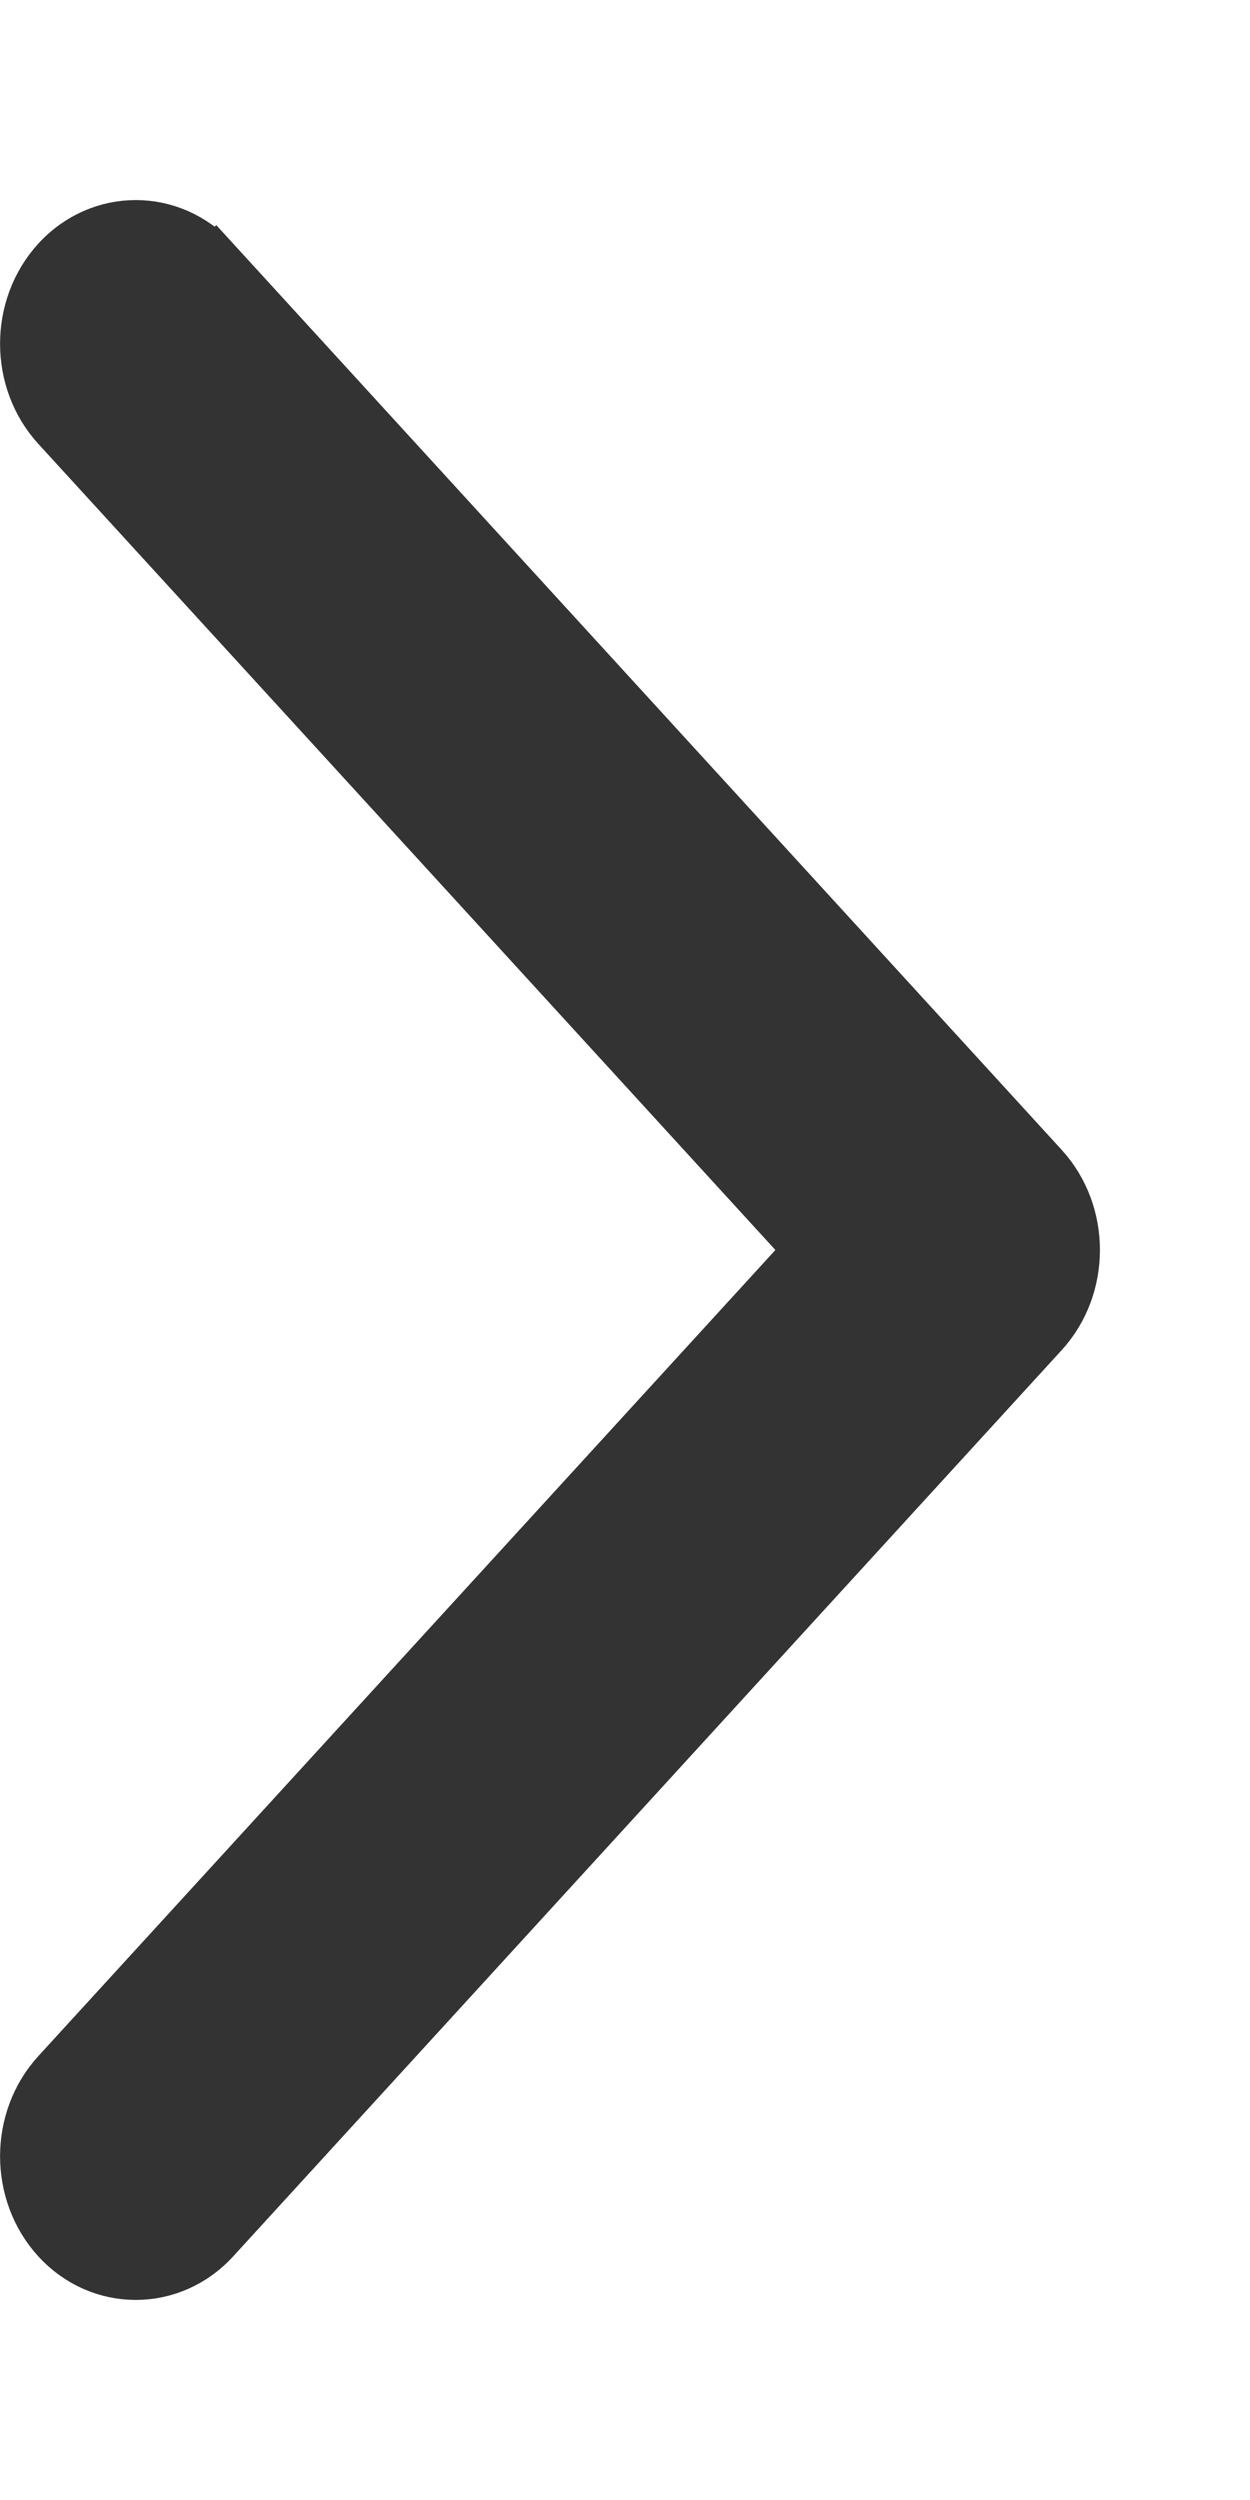 <svg width="5" height="10" viewBox="0 0 5 10" fill="none" xmlns="http://www.w3.org/2000/svg">
<path d="M0.227 8.292L0.227 8.292C0.058 8.477 0.058 8.773 0.227 8.958C0.4 9.147 0.686 9.147 0.859 8.958L4.173 5.333C4.342 5.148 4.342 4.852 4.173 4.667L0.859 1.042L0.785 1.11L0.859 1.042C0.686 0.853 0.4 0.853 0.227 1.042C0.058 1.227 0.058 1.523 0.227 1.708L3.237 5L0.227 8.292Z" fill="#333333" stroke="#333333" stroke-width="0.2"/>
</svg>
